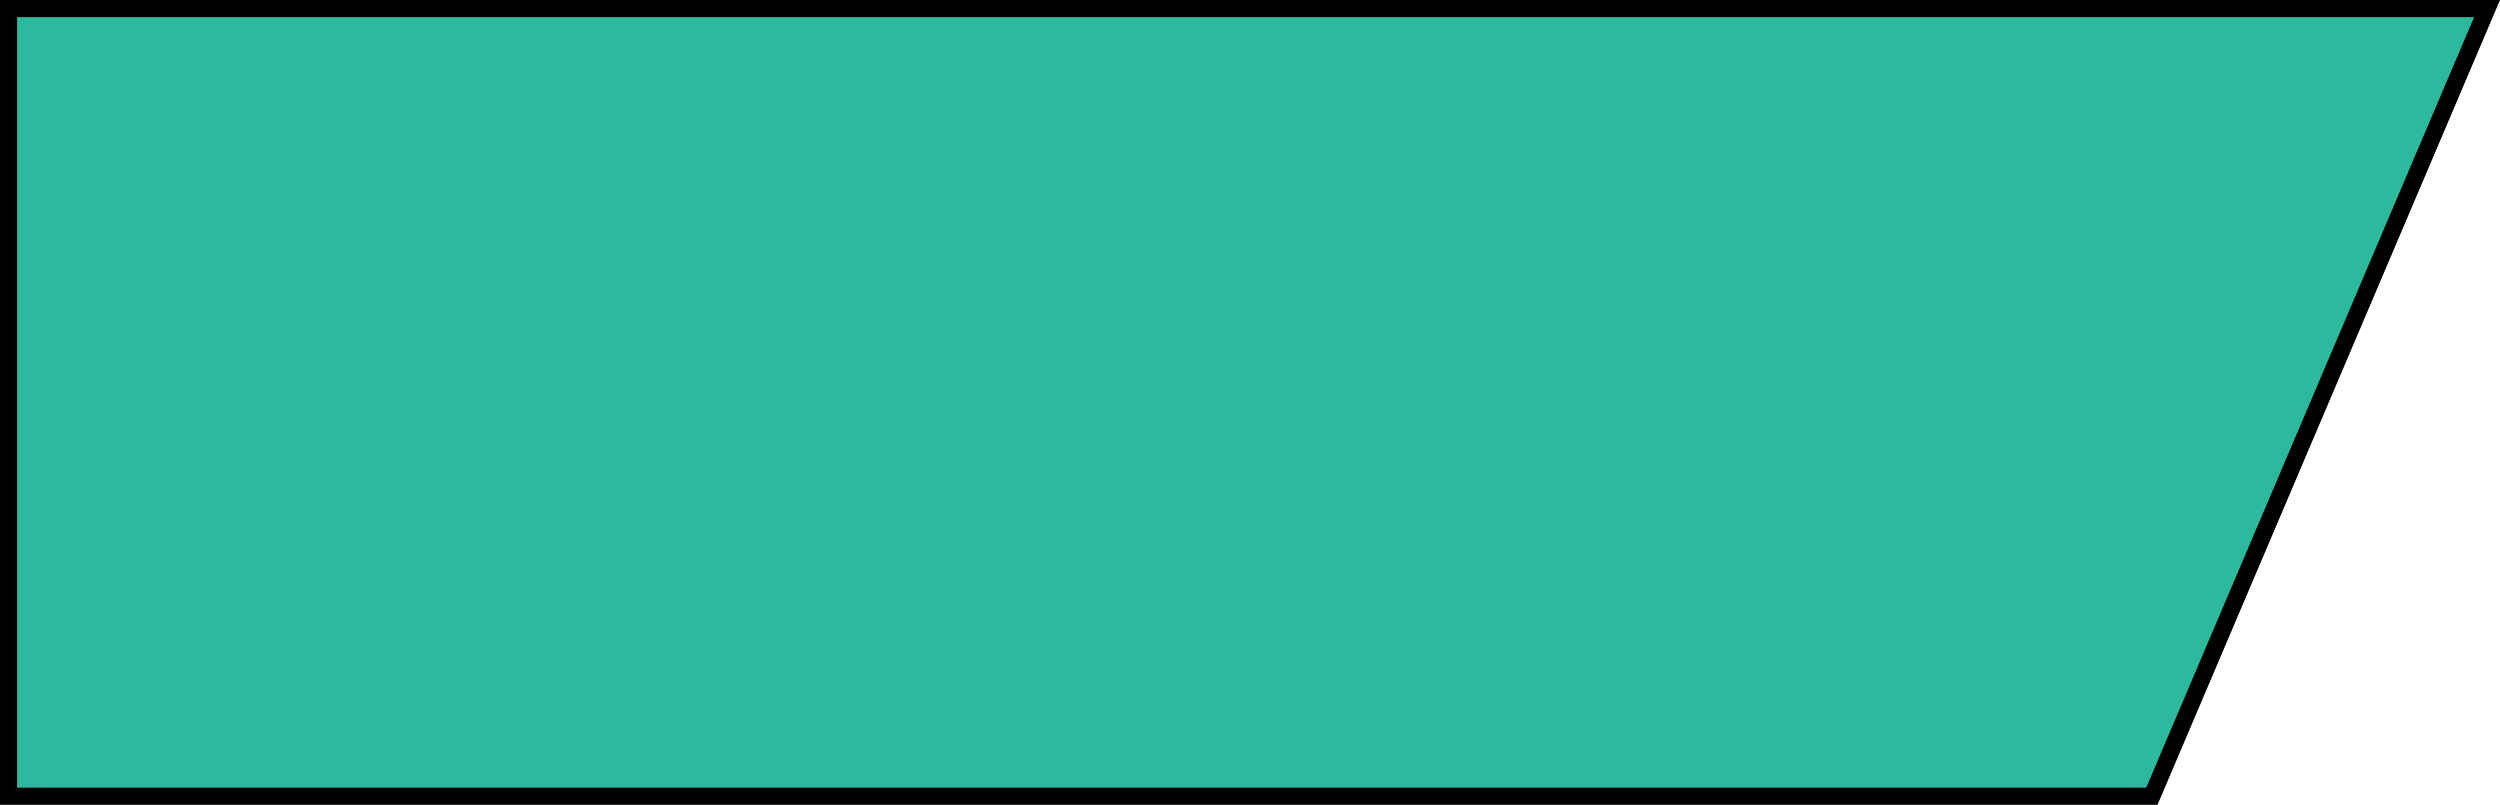 <svg xmlns="http://www.w3.org/2000/svg" width="146" height="47" viewBox="0 0 146 47">
  <g id="パス_2768" data-name="パス 2768" transform="translate(10)" fill="#2db99e">
    <path d="M 115.669 46.5 L -9.5 46.5 L -9.5 0.5 L 135.244 0.5 L 115.669 46.5 Z" stroke="none"/>
    <path d="M -9 1 L -9 46 L 115.339 46 L 134.488 1 L -9 1 M -10 0 L 136 0 L 116 47 L -10 47 L -10 0 Z" stroke="none" fill="#000"/>
  </g>
</svg>
